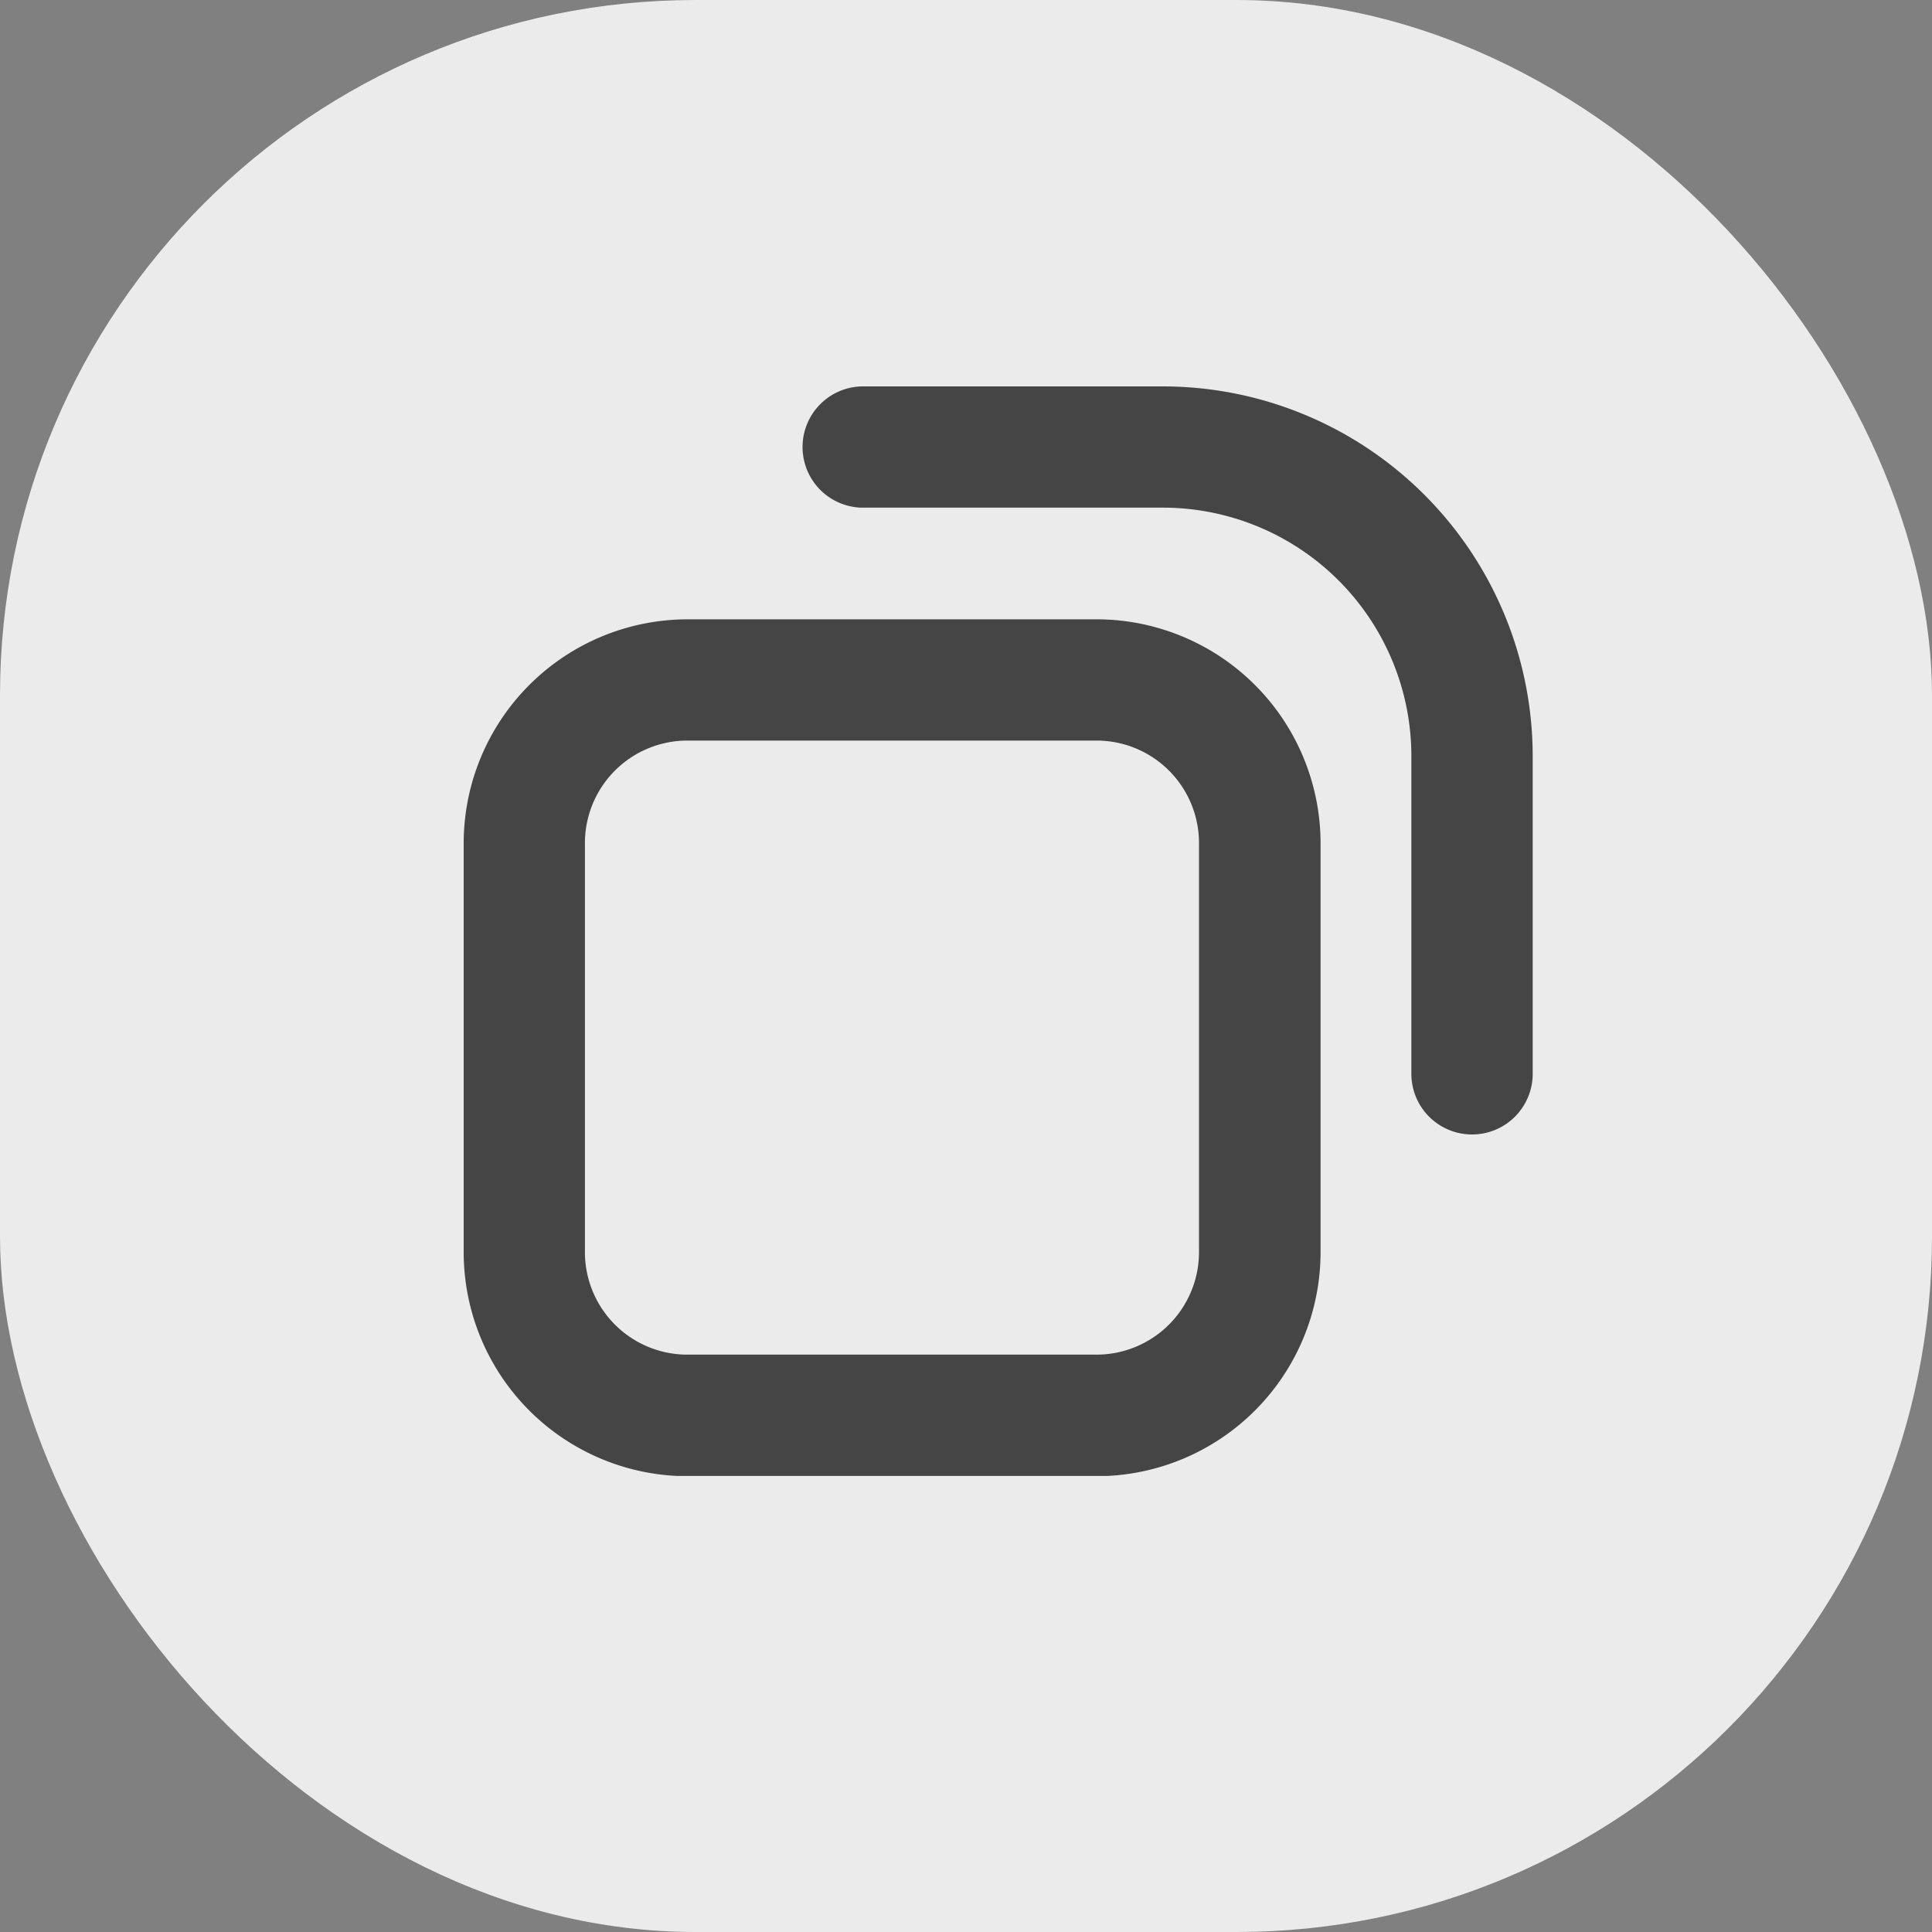 <svg xmlns="http://www.w3.org/2000/svg" xmlns:xlink="http://www.w3.org/1999/xlink" width="25" height="25" viewBox="0 0 25 25"><rect x="0" y="0" width="25" height="25" fill="#808080" stroke="none"/><defs><clipPath id="a"><rect width="13.832" height="14.099" fill="#454545"/></clipPath></defs><g transform="translate(-1246 -297)"><rect width="25" height="25" rx="9" transform="translate(1246 297)" fill="#ebebeb"/><g transform="translate(1252 302)"><g transform="translate(0 0)" clip-path="url(#a)"><path d="M1.894-1h5.3a2.9,2.9,0,0,1,2.894,2.894v5.3a2.9,2.9,0,0,1-2.894,2.894h-5.3A2.9,2.9,0,0,1-1,7.191v-5.3A2.9,2.9,0,0,1,1.894-1Zm5.3,9.515A1.327,1.327,0,0,0,8.515,7.19v-5.3A1.326,1.326,0,0,0,7.19.569h-5.3A1.326,1.326,0,0,0,.569,1.894v5.3A1.326,1.326,0,0,0,1.894,8.515Z" transform="translate(1 4.014)" fill="#454545"/><path d="M14.244,9.68a.785.785,0,0,1-.785-.785V4.781a3.216,3.216,0,0,0-3.213-3.212H6.338A.785.785,0,0,1,6.338,0h3.909a4.787,4.787,0,0,1,4.782,4.781V8.9A.785.785,0,0,1,14.244,9.68Z" transform="translate(-1.196 0)" fill="#454545"/></g></g></g></svg>